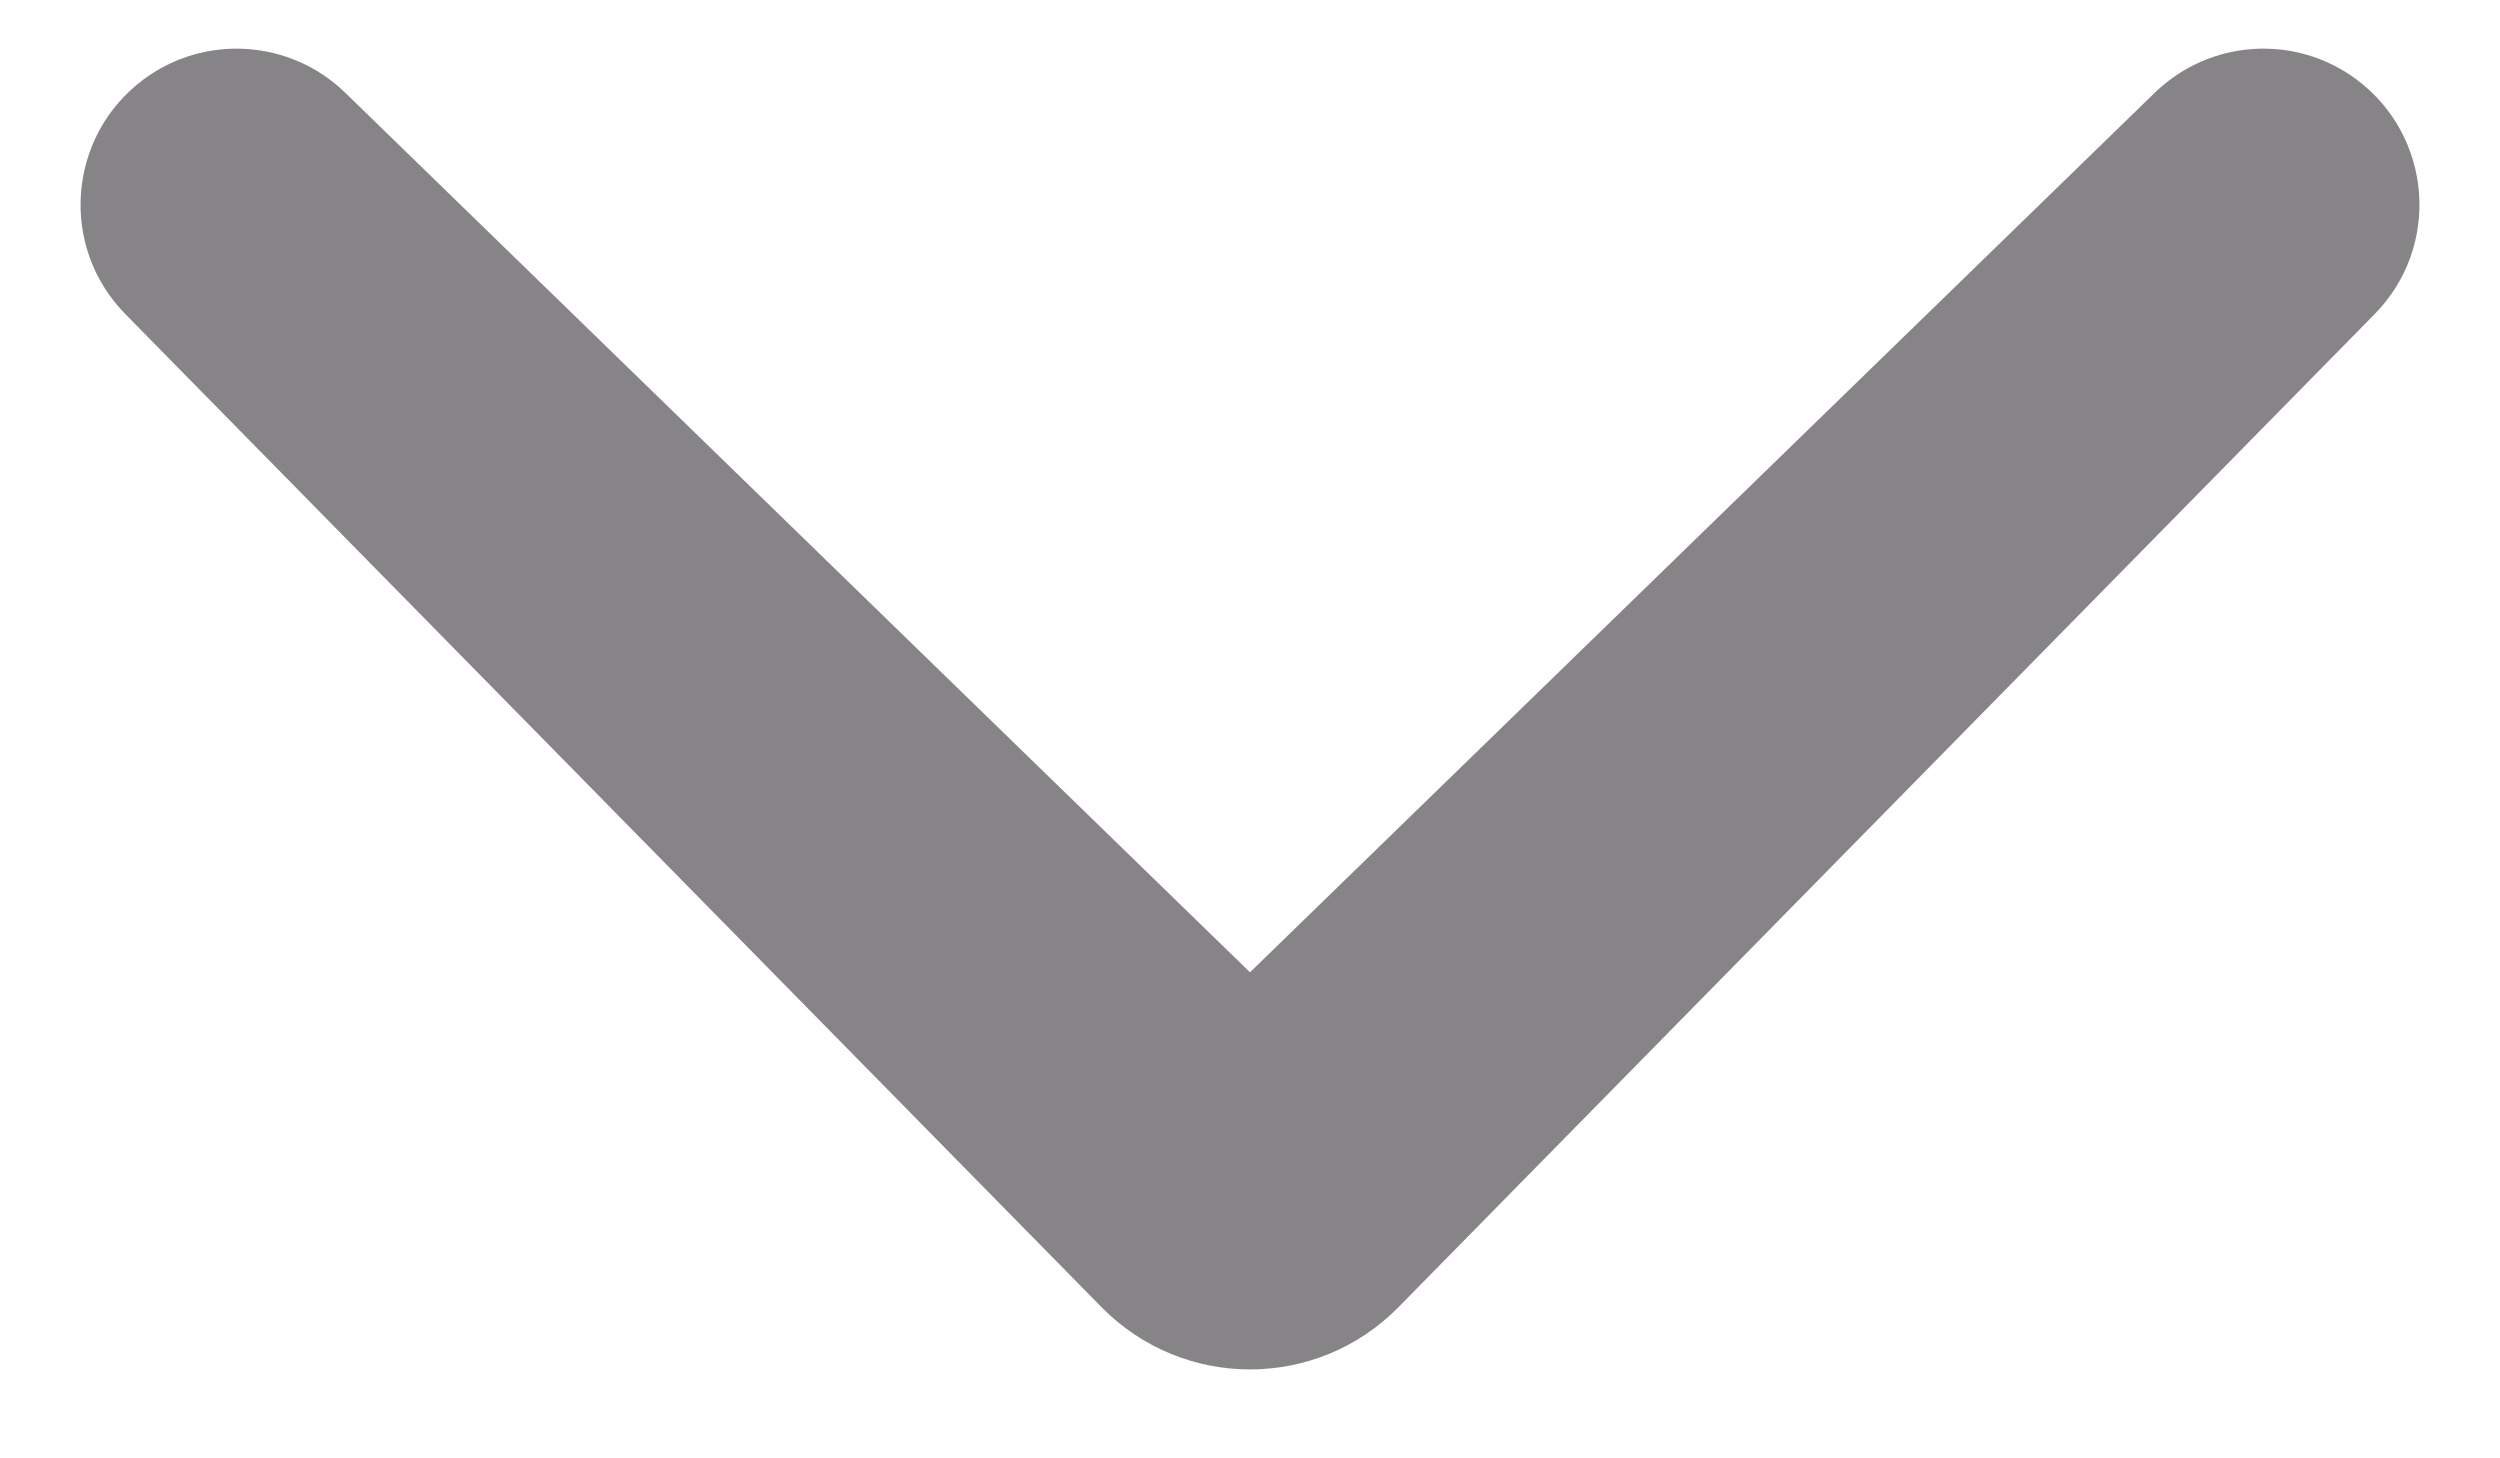 <svg width="12" height="7" viewBox="0 0 12 7" fill="none" xmlns="http://www.w3.org/2000/svg">
<path d="M6 4.667L10.342 0.446C10.606 0.189 11.017 0.162 11.312 0.382C11.676 0.654 11.717 1.184 11.398 1.508L6.713 6.274C6.321 6.673 5.679 6.673 5.287 6.274L0.602 1.508C0.283 1.184 0.324 0.654 0.688 0.382C0.983 0.162 1.394 0.189 1.658 0.446L6 4.667Z" fill="#868487"/>
</svg>
